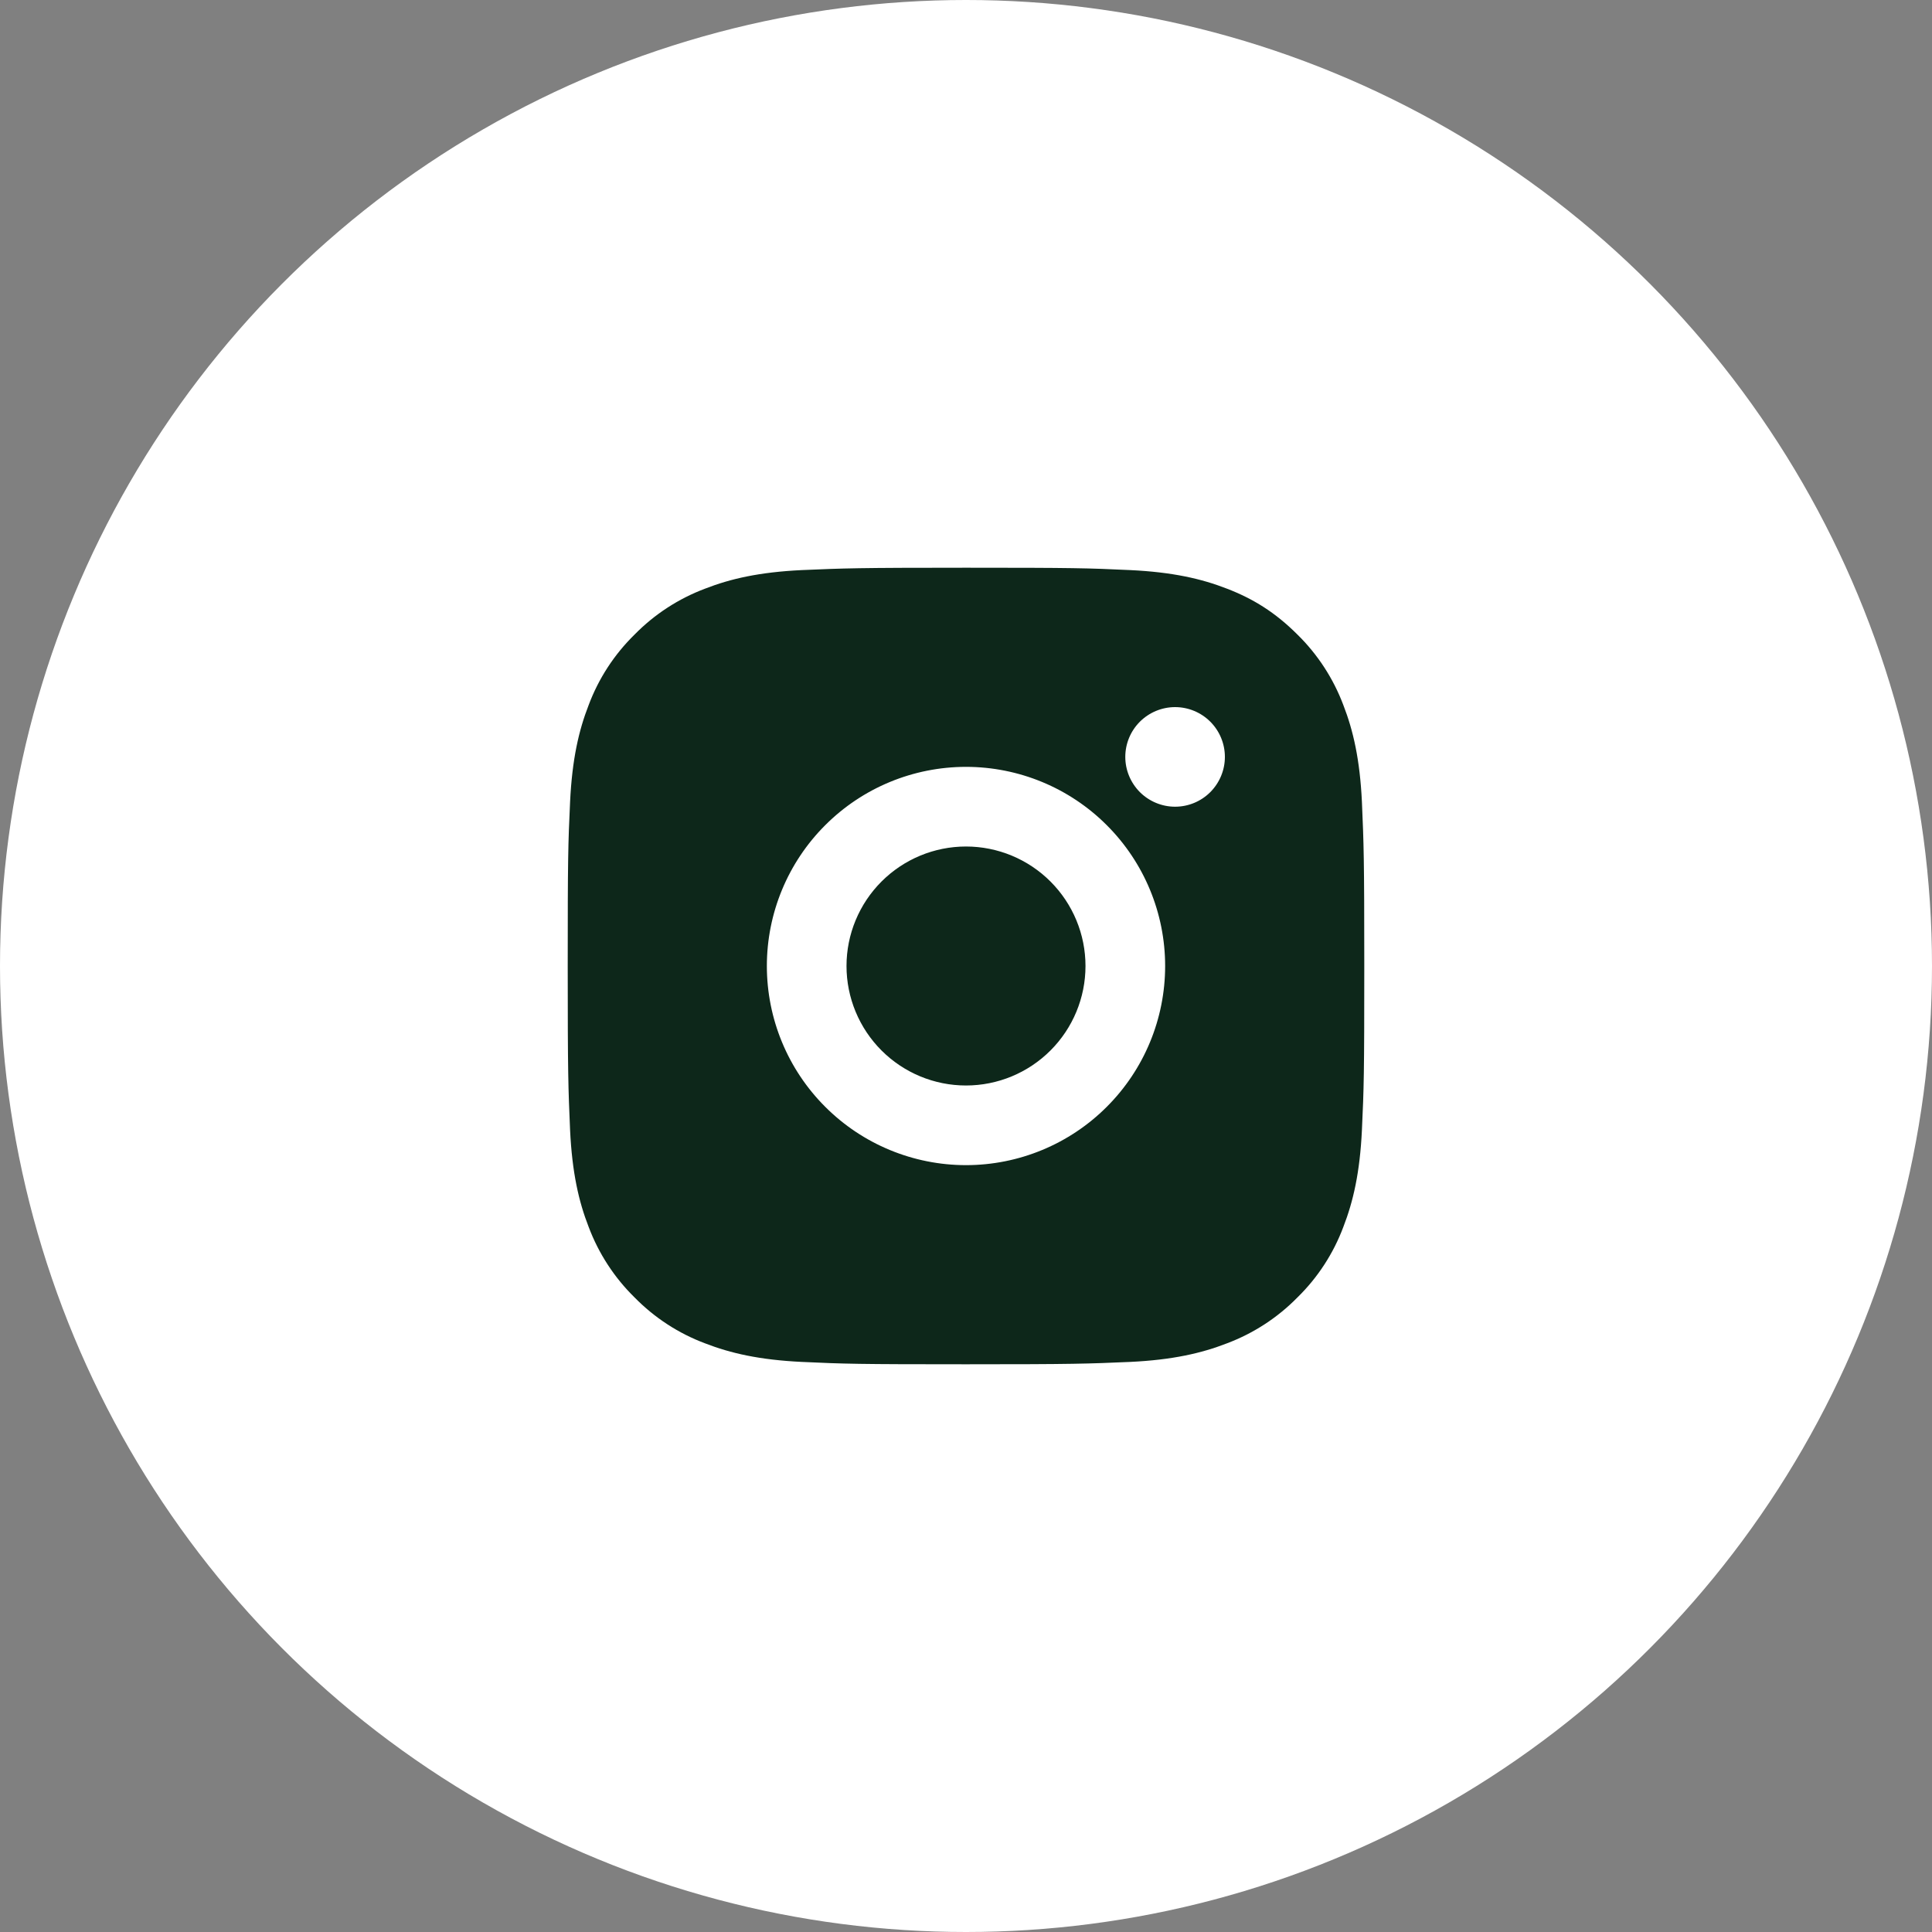 <svg width="40" height="40" viewBox="0 0 40 40" fill="none" xmlns="http://www.w3.org/2000/svg">
<rect x="0" y="0" width="40" height="40" fill="#808080" stroke="none"/>
<circle cx="20" cy="20" r="20" fill="white"/>
<path d="M20 11.754C22.241 11.754 22.52 11.762 23.399 11.803C24.277 11.845 24.875 11.982 25.401 12.187C25.945 12.396 26.404 12.68 26.862 13.138C27.282 13.55 27.606 14.049 27.813 14.599C28.017 15.124 28.155 15.723 28.197 16.601C28.235 17.48 28.246 17.759 28.246 20C28.246 22.241 28.238 22.52 28.197 23.399C28.155 24.277 28.017 24.875 27.813 25.401C27.607 25.952 27.282 26.451 26.862 26.862C26.45 27.282 25.951 27.606 25.401 27.813C24.876 28.017 24.277 28.155 23.399 28.197C22.52 28.235 22.241 28.246 20 28.246C17.759 28.246 17.48 28.238 16.601 28.197C15.723 28.155 15.125 28.017 14.599 27.813C14.048 27.607 13.55 27.282 13.138 26.862C12.718 26.45 12.394 25.952 12.187 25.401C11.982 24.876 11.845 24.277 11.803 23.399C11.765 22.52 11.754 22.241 11.754 20C11.754 17.759 11.762 17.48 11.803 16.601C11.845 15.722 11.982 15.125 12.187 14.599C12.393 14.048 12.718 13.549 13.138 13.138C13.55 12.718 14.048 12.394 14.599 12.187C15.125 11.982 15.722 11.845 16.601 11.803C17.48 11.765 17.759 11.754 20 11.754ZM20 15.877C18.907 15.877 17.858 16.311 17.085 17.085C16.311 17.858 15.877 18.907 15.877 20C15.877 21.093 16.311 22.142 17.085 22.915C17.858 23.689 18.907 24.123 20 24.123C21.093 24.123 22.142 23.689 22.915 22.915C23.689 22.142 24.123 21.093 24.123 20C24.123 18.907 23.689 17.858 22.915 17.085C22.142 16.311 21.093 15.877 20 15.877ZM25.36 15.671C25.36 15.397 25.251 15.135 25.058 14.942C24.865 14.749 24.603 14.64 24.329 14.64C24.056 14.64 23.794 14.749 23.6 14.942C23.407 15.135 23.298 15.397 23.298 15.671C23.298 15.944 23.407 16.206 23.6 16.4C23.794 16.593 24.056 16.702 24.329 16.702C24.603 16.702 24.865 16.593 25.058 16.4C25.251 16.206 25.36 15.944 25.36 15.671ZM20 17.526C20.656 17.526 21.285 17.787 21.749 18.251C22.213 18.715 22.474 19.344 22.474 20C22.474 20.656 22.213 21.285 21.749 21.749C21.285 22.213 20.656 22.474 20 22.474C19.344 22.474 18.715 22.213 18.251 21.749C17.787 21.285 17.526 20.656 17.526 20C17.526 19.344 17.787 18.715 18.251 18.251C18.715 17.787 19.344 17.526 20 17.526Z" fill="#0D271A"/>
</svg>
